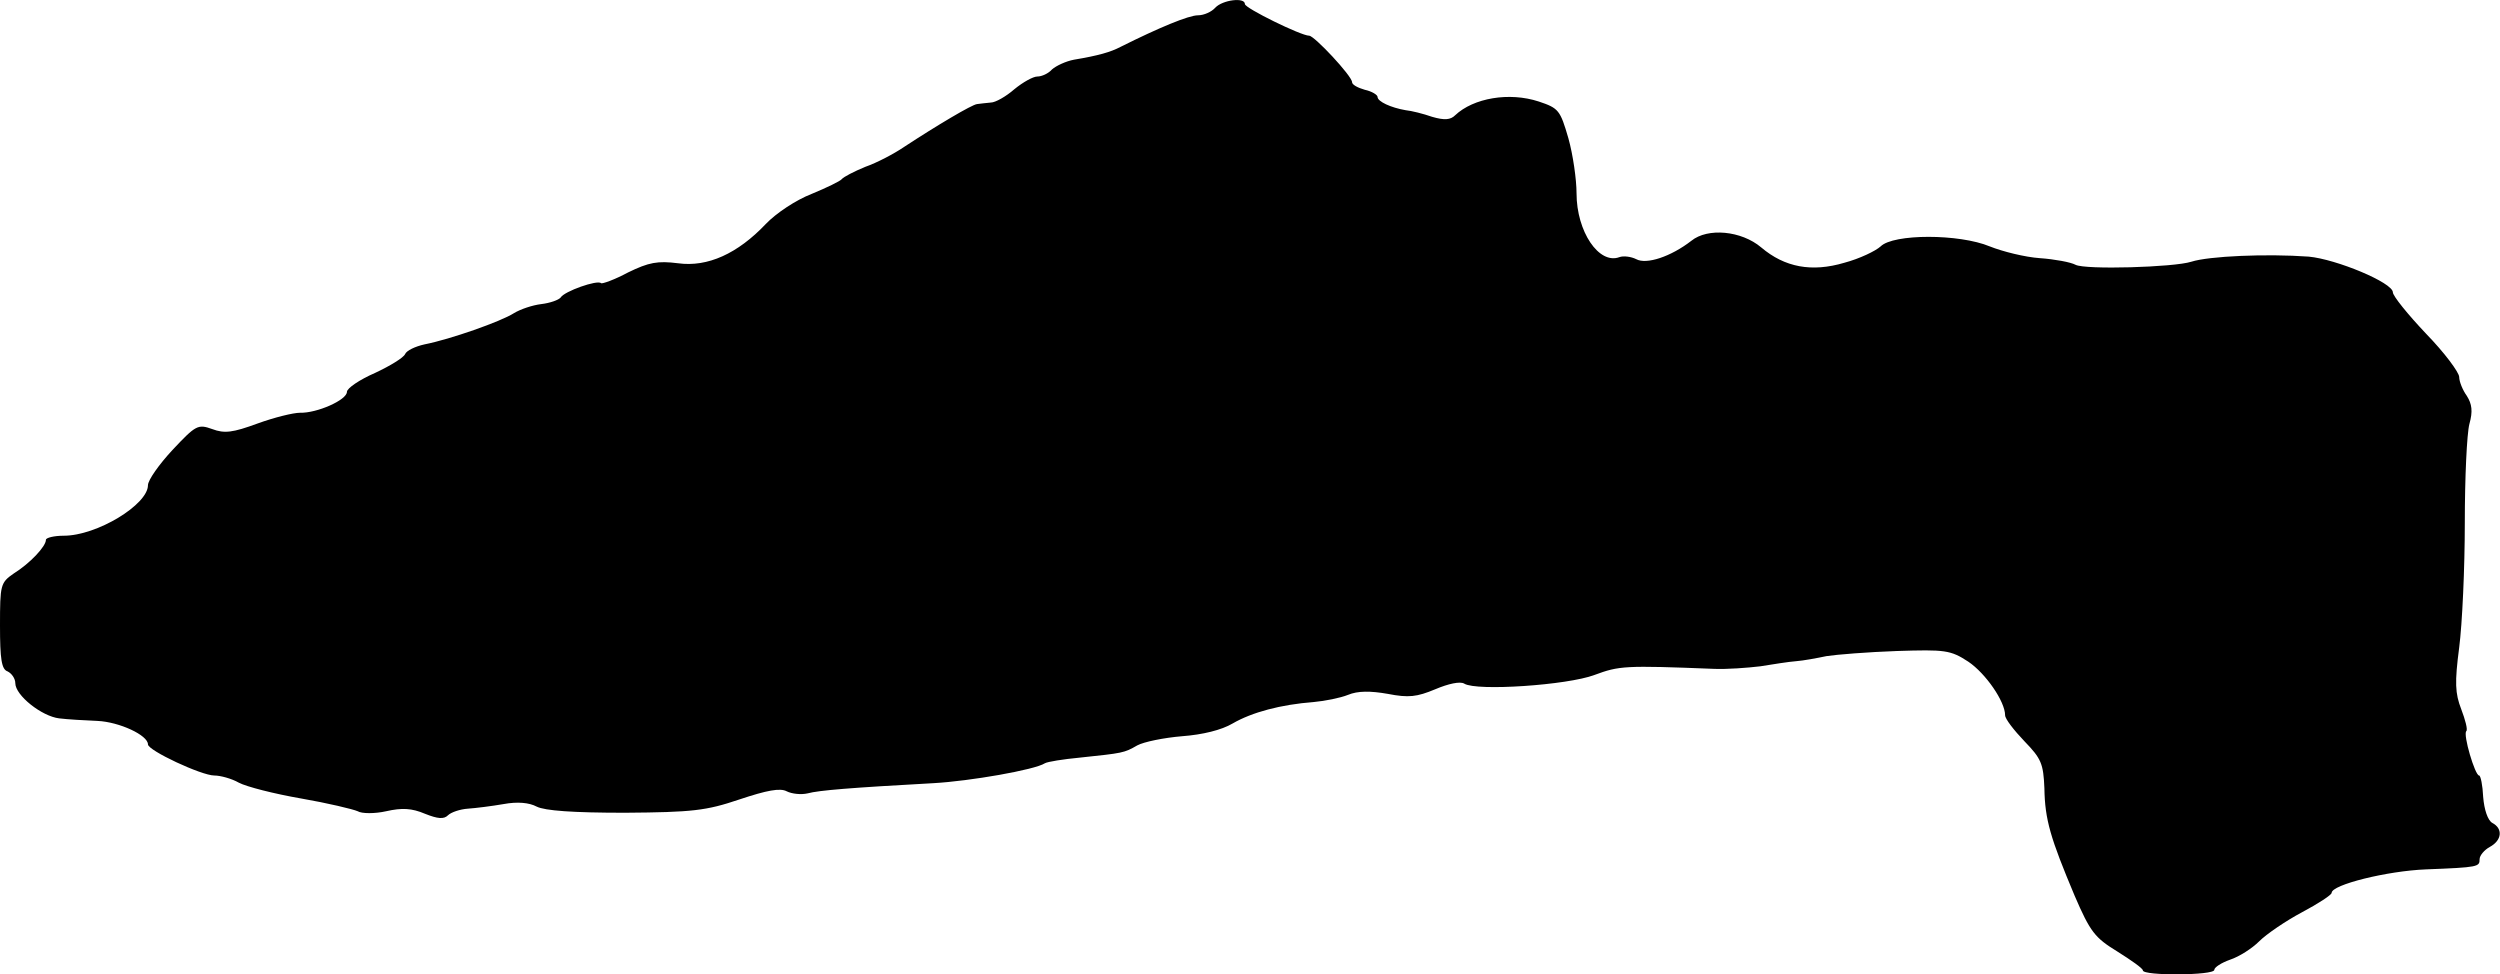 <?xml version="1.0" standalone="no"?>
<!DOCTYPE svg PUBLIC "-//W3C//DTD SVG 20010904//EN"
 "http://www.w3.org/TR/2001/REC-SVG-20010904/DTD/svg10.dtd">
<svg version="1.0" xmlns="http://www.w3.org/2000/svg"
 width="490pt" height="191pt" viewBox="0 0 490 191"
 preserveAspectRatio="xMidYMid meet">
<g transform="translate(0,191) scale(0.1,-0.1)"
fill="#000000" stroke="none">
<path d="M2382 1895 c-7 -8 -22 -15 -34 -15 -18 0 -76 -24 -152 -62 -19 -10
-43 -17 -91 -25 -16 -3 -35 -12 -43 -19 -7 -8 -20 -14 -29 -14 -8 0 -28 -11
-45 -25 -16 -14 -37 -26 -46 -26 -9 -1 -21 -2 -27 -3 -10 -1 -79 -42 -143 -84
-19 -13 -53 -31 -76 -39 -22 -9 -43 -20 -46 -24 -3 -4 -30 -17 -59 -29 -31
-12 -70 -38 -90 -59 -55 -58 -114 -85 -172 -77 -40 5 -57 2 -98 -18 -26 -14
-51 -23 -53 -21 -7 7 -72 -16 -79 -28 -4 -5 -21 -11 -38 -13 -17 -2 -41 -10
-54 -18 -25 -16 -124 -51 -175 -61 -18 -4 -35 -12 -38 -19 -3 -7 -29 -23 -59
-37 -30 -13 -55 -30 -55 -37 0 -16 -59 -42 -92 -41 -13 0 -50 -9 -83 -21 -49
-18 -65 -20 -89 -11 -28 10 -32 8 -78 -41 -26 -28 -48 -59 -48 -69 0 -38 -100
-99 -165 -99 -19 0 -35 -4 -35 -8 0 -13 -31 -46 -63 -66 -26 -18 -27 -22 -27
-102 0 -66 3 -86 15 -90 8 -4 15 -14 15 -23 0 -24 52 -65 86 -69 16 -2 50 -4
75 -5 43 -2 99 -28 99 -46 0 -12 105 -61 130 -61 12 0 34 -6 48 -14 15 -8 70
-22 122 -31 52 -9 102 -21 111 -25 8 -5 34 -5 56 0 31 7 50 6 76 -5 25 -10 37
-11 45 -3 6 6 24 12 39 13 15 1 47 5 70 9 27 5 50 3 65 -5 16 -8 71 -12 173
-12 132 1 159 4 224 26 54 18 80 23 93 16 10 -5 28 -7 41 -4 22 6 84 11 247
20 71 4 198 26 218 39 5 3 36 8 68 11 85 9 87 9 113 24 13 7 52 15 88 18 40 3
77 12 99 25 38 22 94 37 159 42 22 2 52 8 67 14 19 8 44 8 78 2 41 -8 57 -6
93 9 26 11 49 16 57 11 24 -15 202 -3 255 17 49 18 58 19 235 12 25 -1 65 2
90 5 25 4 56 9 70 10 14 1 41 6 60 10 19 3 81 8 138 10 94 3 105 2 140 -21 34
-23 72 -78 72 -105 0 -7 17 -29 38 -51 33 -34 37 -44 39 -92 1 -62 12 -98 59
-210 31 -72 40 -83 84 -110 27 -17 50 -33 50 -37 0 -11 140 -10 140 1 0 5 14
14 31 20 18 6 43 22 57 36 14 14 52 40 84 57 32 17 58 34 58 38 0 16 109 43
185 46 103 4 105 5 105 20 0 7 9 18 20 24 24 13 26 36 5 47 -9 5 -16 26 -18
51 -1 23 -5 42 -8 42 -8 0 -32 81 -25 87 3 3 -2 22 -10 43 -12 31 -13 52 -4
121 6 46 11 156 11 244 0 88 4 175 9 194 7 25 5 39 -5 55 -8 11 -15 28 -15 37
0 9 -29 48 -65 85 -36 38 -65 74 -65 81 0 19 -111 65 -165 70 -83 6 -196 1
-230 -10 -34 -11 -208 -16 -227 -6 -9 5 -41 11 -70 13 -29 2 -73 13 -98 23
-60 25 -189 25 -214 0 -10 -9 -41 -24 -71 -32 -64 -19 -117 -9 -163 30 -39 33
-105 39 -137 13 -40 -31 -88 -47 -108 -36 -10 5 -25 7 -33 4 -40 -15 -84 50
-84 125 0 27 -7 76 -16 108 -16 55 -19 59 -58 72 -58 19 -128 7 -164 -27 -9
-9 -21 -10 -45 -3 -17 6 -41 12 -52 13 -29 5 -55 17 -55 26 0 4 -11 11 -25 14
-14 4 -25 10 -25 15 0 12 -74 91 -84 91 -16 0 -126 54 -126 62 0 14 -44 8 -58
-7z"/>
</g>
</svg>
